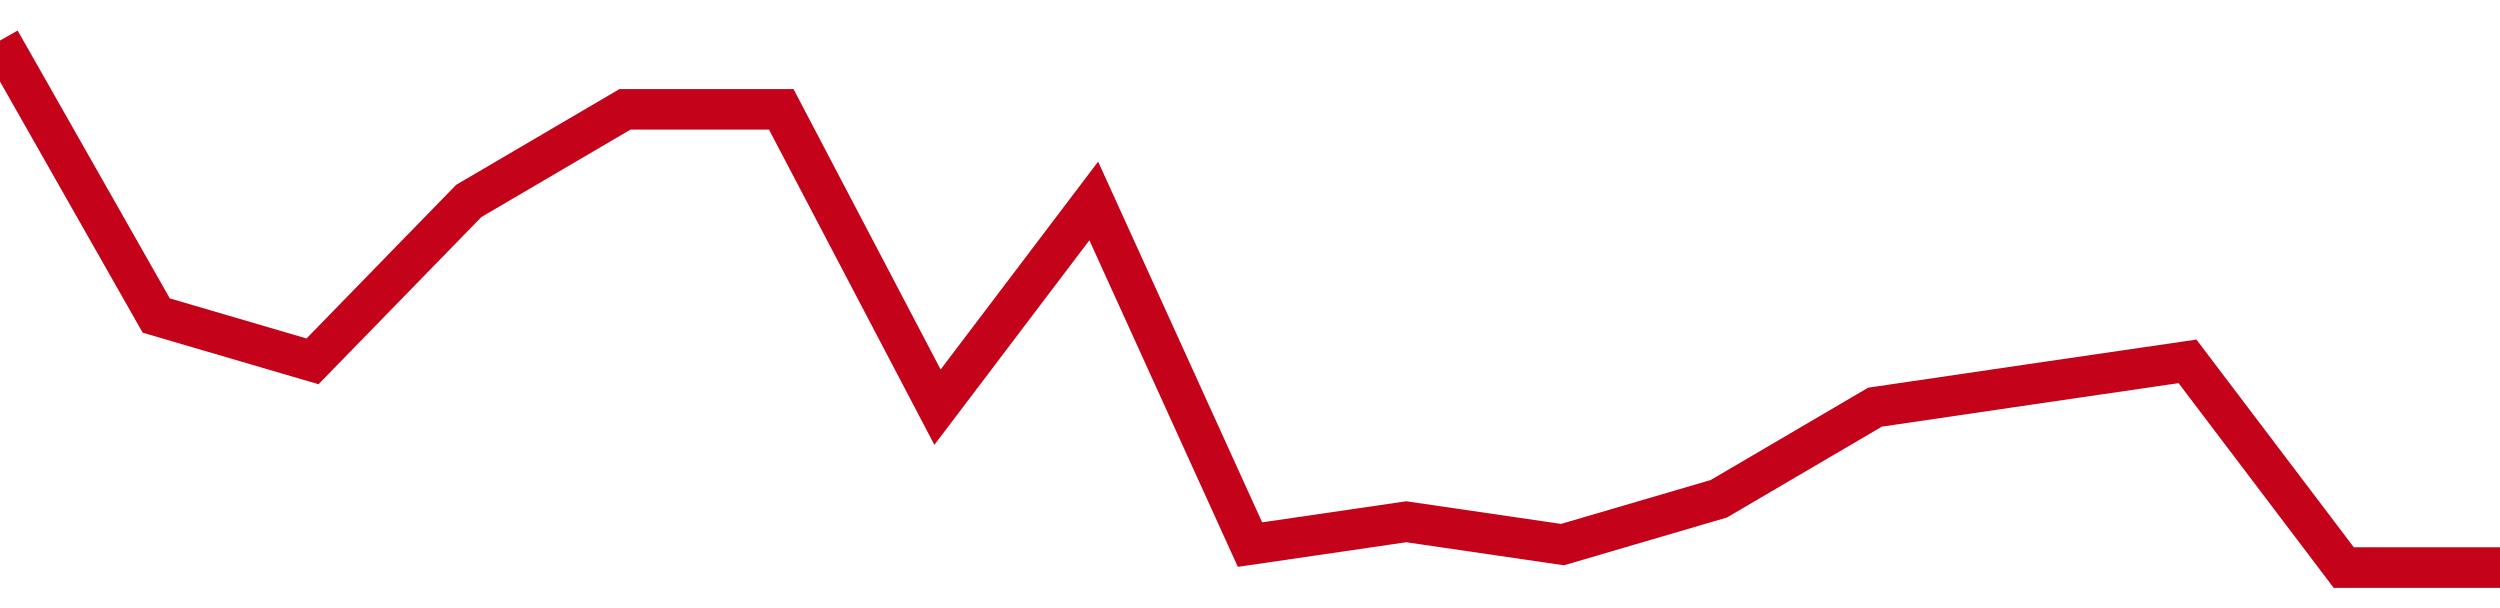 <!-- Generated with https://github.com/jxxe/sparkline/ --><svg viewBox="0 0 185 45" class="sparkline" xmlns="http://www.w3.org/2000/svg"><path class="sparkline--fill" d="M 0 3 L 0 3 L 11.562 23.35 L 23.125 26.74 L 34.688 14.87 L 46.25 8.09 L 57.812 8.09 L 69.375 30.13 L 80.938 14.87 L 92.5 40.3 L 104.062 38.61 L 115.625 40.3 L 127.188 36.91 L 138.75 30.13 L 150.312 28.43 L 161.875 26.74 L 173.438 42 L 185 42 V 45 L 0 45 Z" stroke="none" fill="none" ></path><path class="sparkline--line" d="M 0 3 L 0 3 L 11.562 23.35 L 23.125 26.74 L 34.688 14.87 L 46.25 8.09 L 57.812 8.09 L 69.375 30.13 L 80.938 14.87 L 92.5 40.3 L 104.062 38.61 L 115.625 40.3 L 127.188 36.91 L 138.75 30.13 L 150.312 28.43 L 161.875 26.74 L 173.438 42 L 185 42" fill="none" stroke-width="3" stroke="#C4021A" ></path></svg>